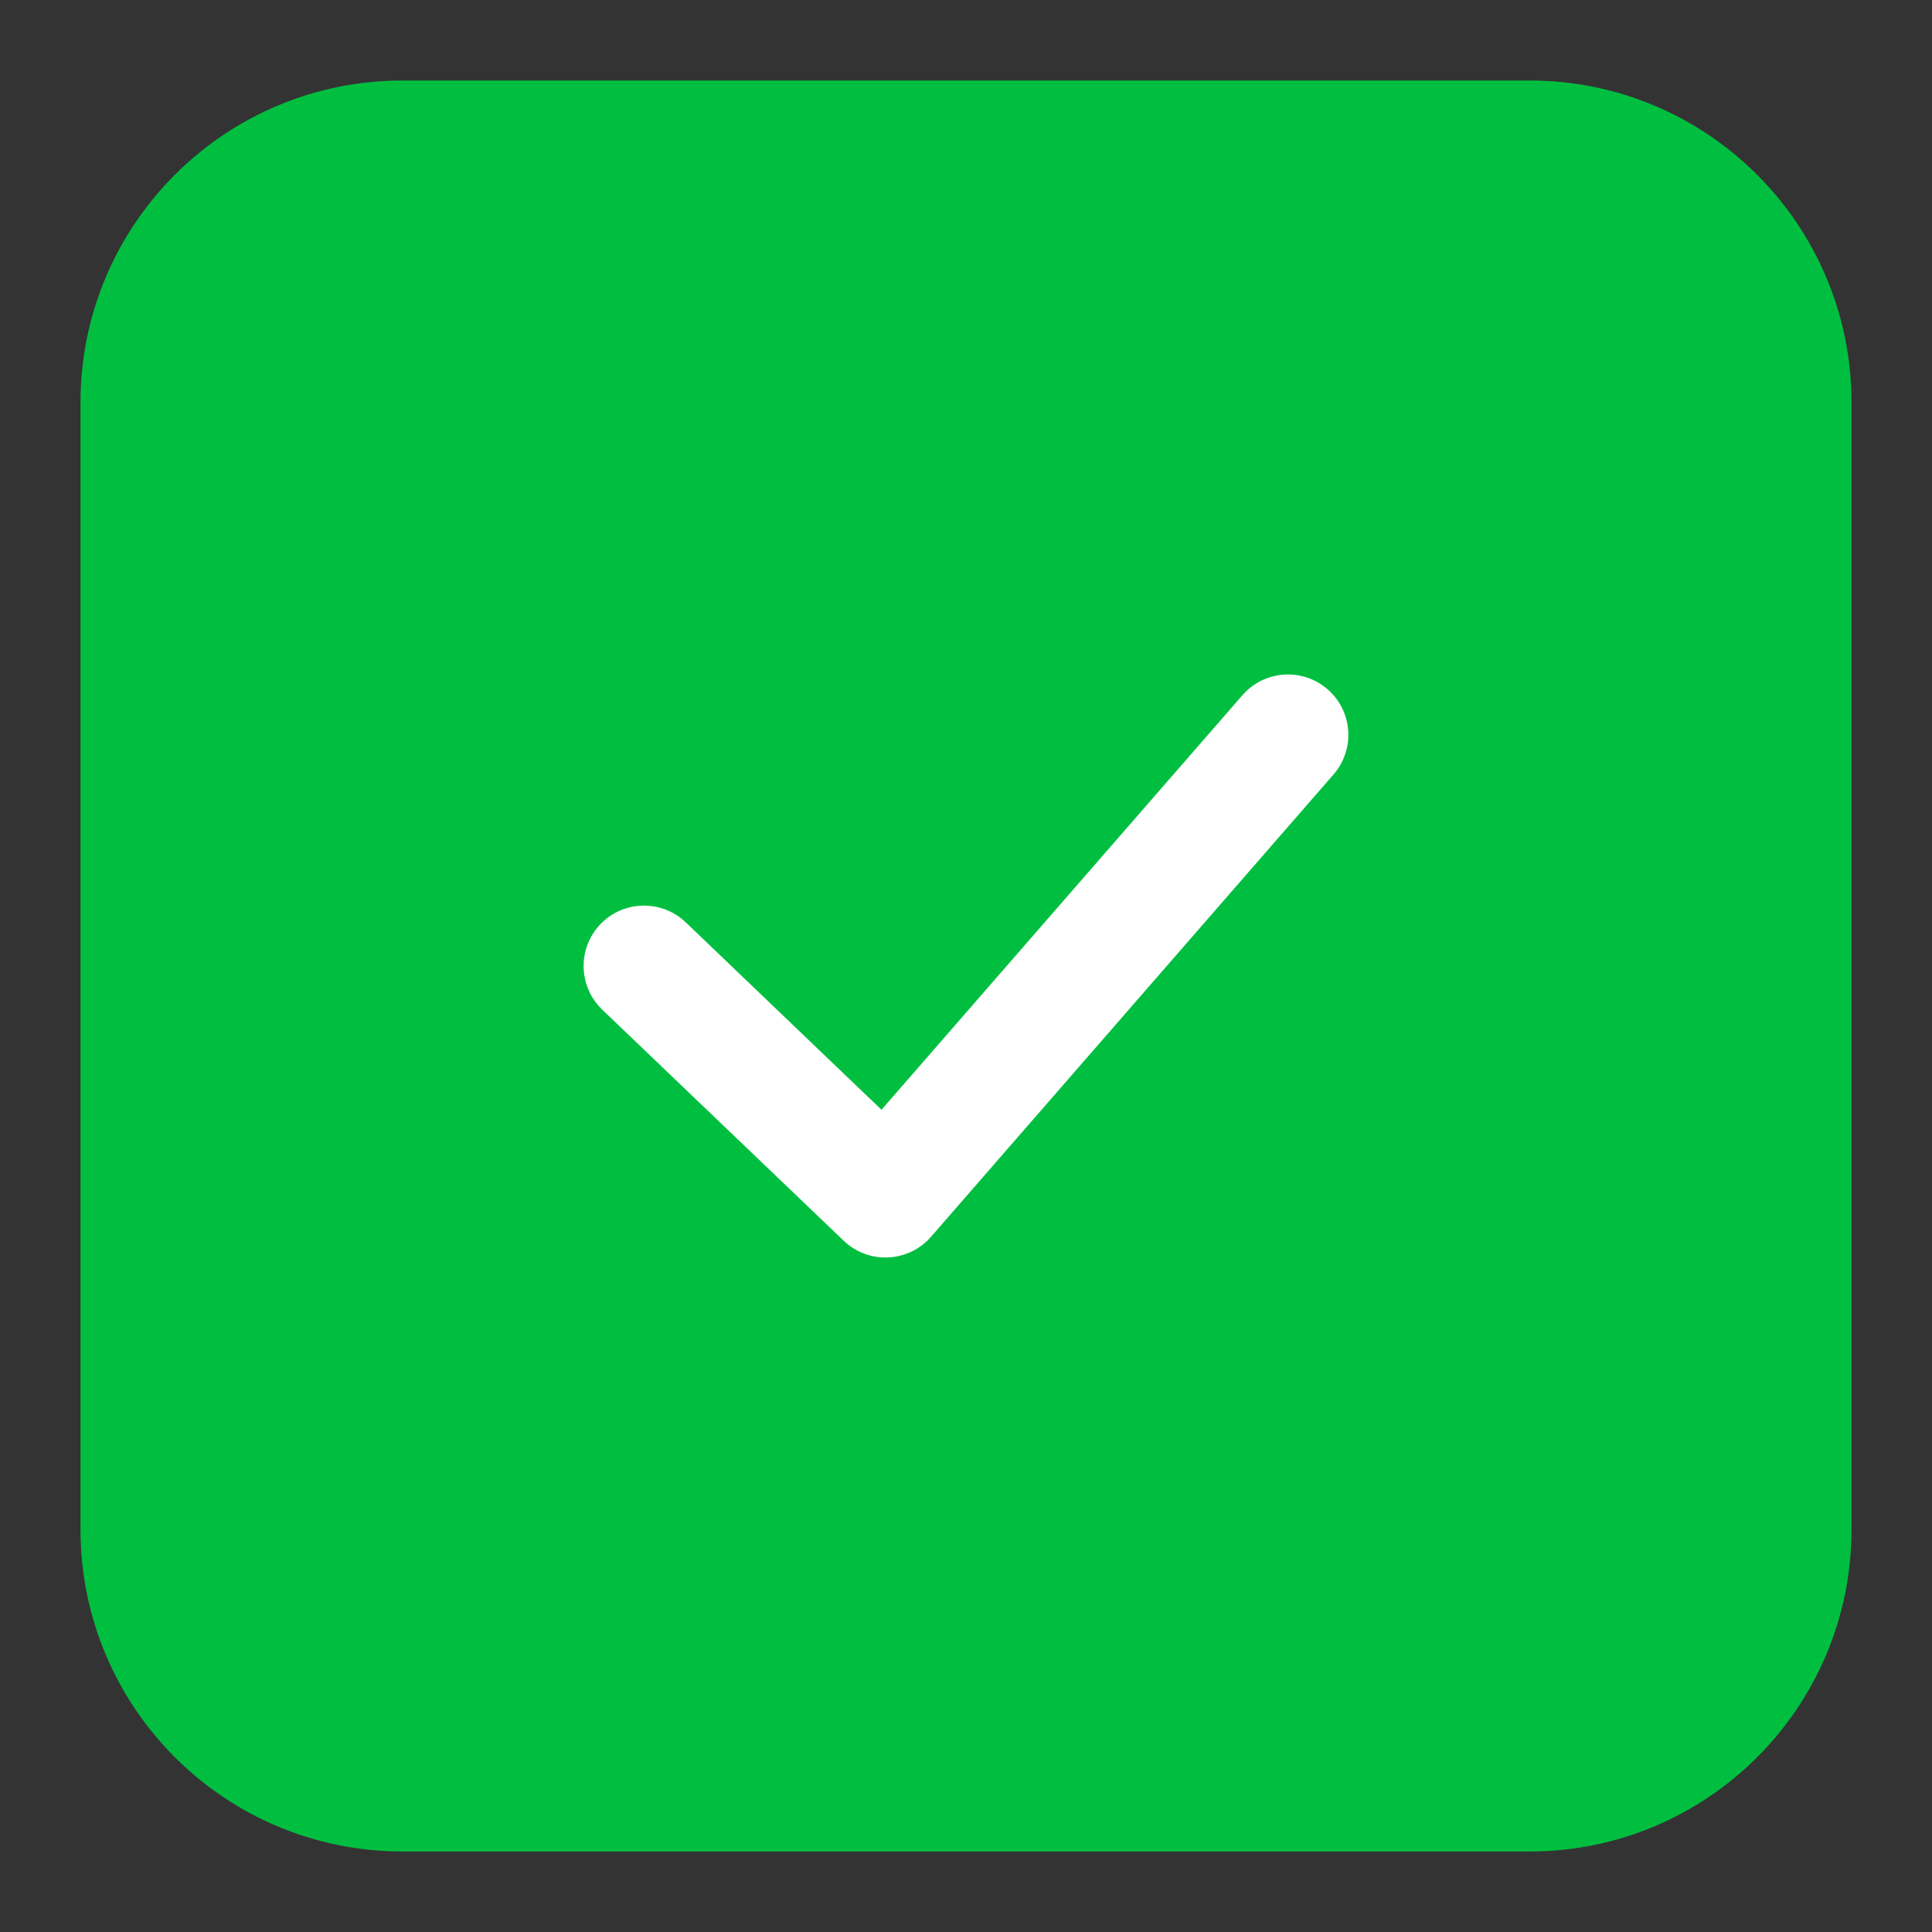 <svg width="24" height="24" viewBox="0 0 24 24" fill="none" xmlns="http://www.w3.org/2000/svg">
<rect x="0" y="0" width="24" height="24" fill="#333333" stroke="none"/>
<path d="M1 5C1 2.791 2.791 1 5 1H19C21.209 1 23 2.791 23 5V19C23 21.209 21.209 23 19 23H5C2.791 23 1 21.209 1 19V5Z" fill="#00BF40"/>
<path fill-rule="evenodd" clip-rule="evenodd" d="M16.492 8.563C16.805 8.835 16.837 9.309 16.565 9.621L11.565 15.364C11.431 15.518 11.239 15.611 11.034 15.62C10.829 15.63 10.629 15.555 10.481 15.413L7.481 12.542C7.182 12.255 7.172 11.781 7.458 11.481C7.745 11.182 8.219 11.172 8.519 11.458L10.95 13.786L15.434 8.636C15.706 8.324 16.18 8.291 16.492 8.563Z" fill="white"/>
</svg>
